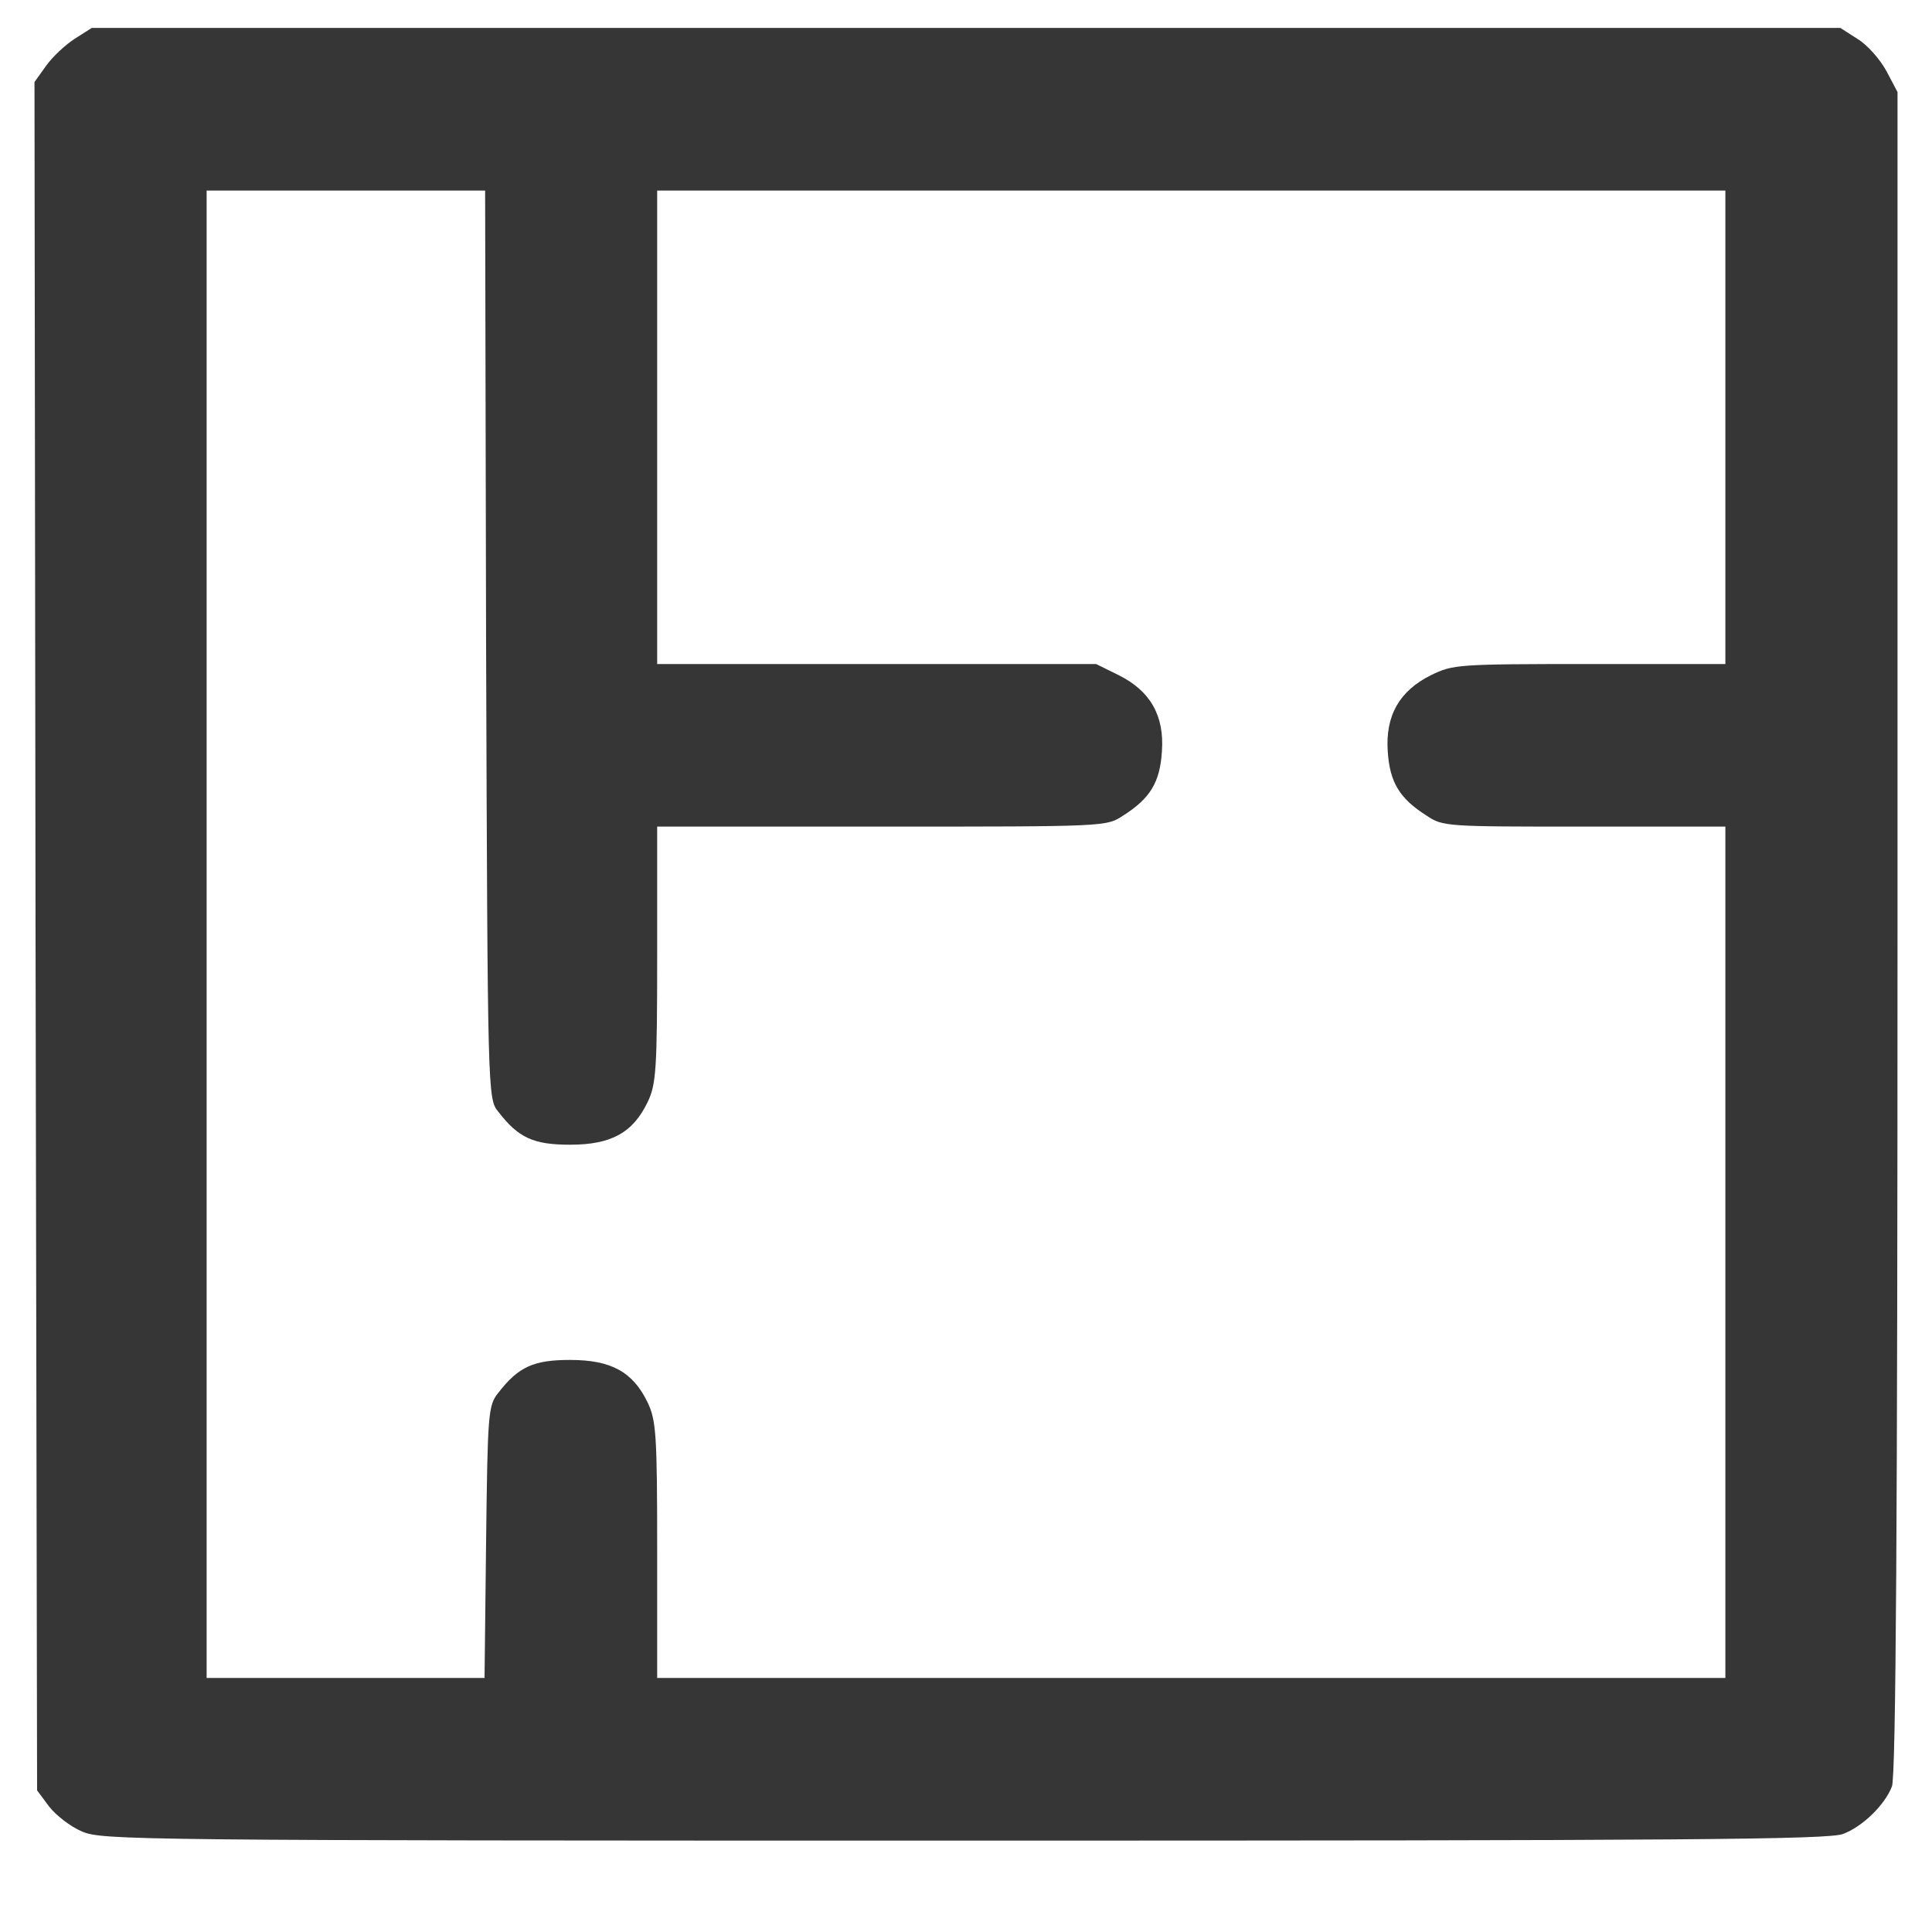 <svg width="20" height="20" viewBox="0 0 20 20" fill="none" xmlns="http://www.w3.org/2000/svg">
<g clip-path="url(#clip0_331_1647)">
<path d="M0.771 0.403C0.677 0.463 0.541 0.591 0.478 0.68L0.357 0.849L0.368 9.691L0.384 18.534L0.509 18.702C0.578 18.791 0.73 18.91 0.85 18.96C1.054 19.049 1.4 19.054 9.99 19.054C17.453 19.054 18.941 19.044 19.082 18.984C19.287 18.905 19.512 18.682 19.585 18.494C19.627 18.395 19.643 15.682 19.643 9.652V0.953L19.528 0.735C19.46 0.611 19.329 0.463 19.229 0.403L19.051 0.289H10H0.95L0.771 0.403ZM5.032 6.671C5.048 11.33 5.048 11.375 5.158 11.508C5.368 11.781 5.525 11.85 5.902 11.85C6.327 11.85 6.552 11.726 6.704 11.409C6.793 11.226 6.803 11.068 6.803 9.879V8.557H9.13C11.452 8.557 11.452 8.557 11.625 8.444C11.908 8.265 12.008 8.097 12.028 7.78C12.055 7.409 11.908 7.151 11.578 6.988L11.347 6.874H9.073H6.803V4.423V1.973H12.332H17.861V4.423V6.874H16.457C15.084 6.874 15.042 6.879 14.816 6.988C14.486 7.151 14.34 7.409 14.366 7.78C14.387 8.097 14.486 8.265 14.769 8.444C14.937 8.557 14.974 8.557 16.399 8.557H17.861V12.964V17.37H12.332H6.803V16.044C6.803 14.86 6.793 14.702 6.704 14.518C6.552 14.202 6.327 14.078 5.902 14.078C5.525 14.078 5.368 14.147 5.158 14.419C5.053 14.548 5.048 14.632 5.032 15.964L5.016 17.37H3.58H2.139V9.671V1.973H3.58H5.022L5.032 6.671Z" fill="#363636"/>
</g>
<defs>
<clipPath id="clip0_331_1647">
<rect width="20" height="20" fill="white"/>
</clipPath>
</defs>
</svg>
